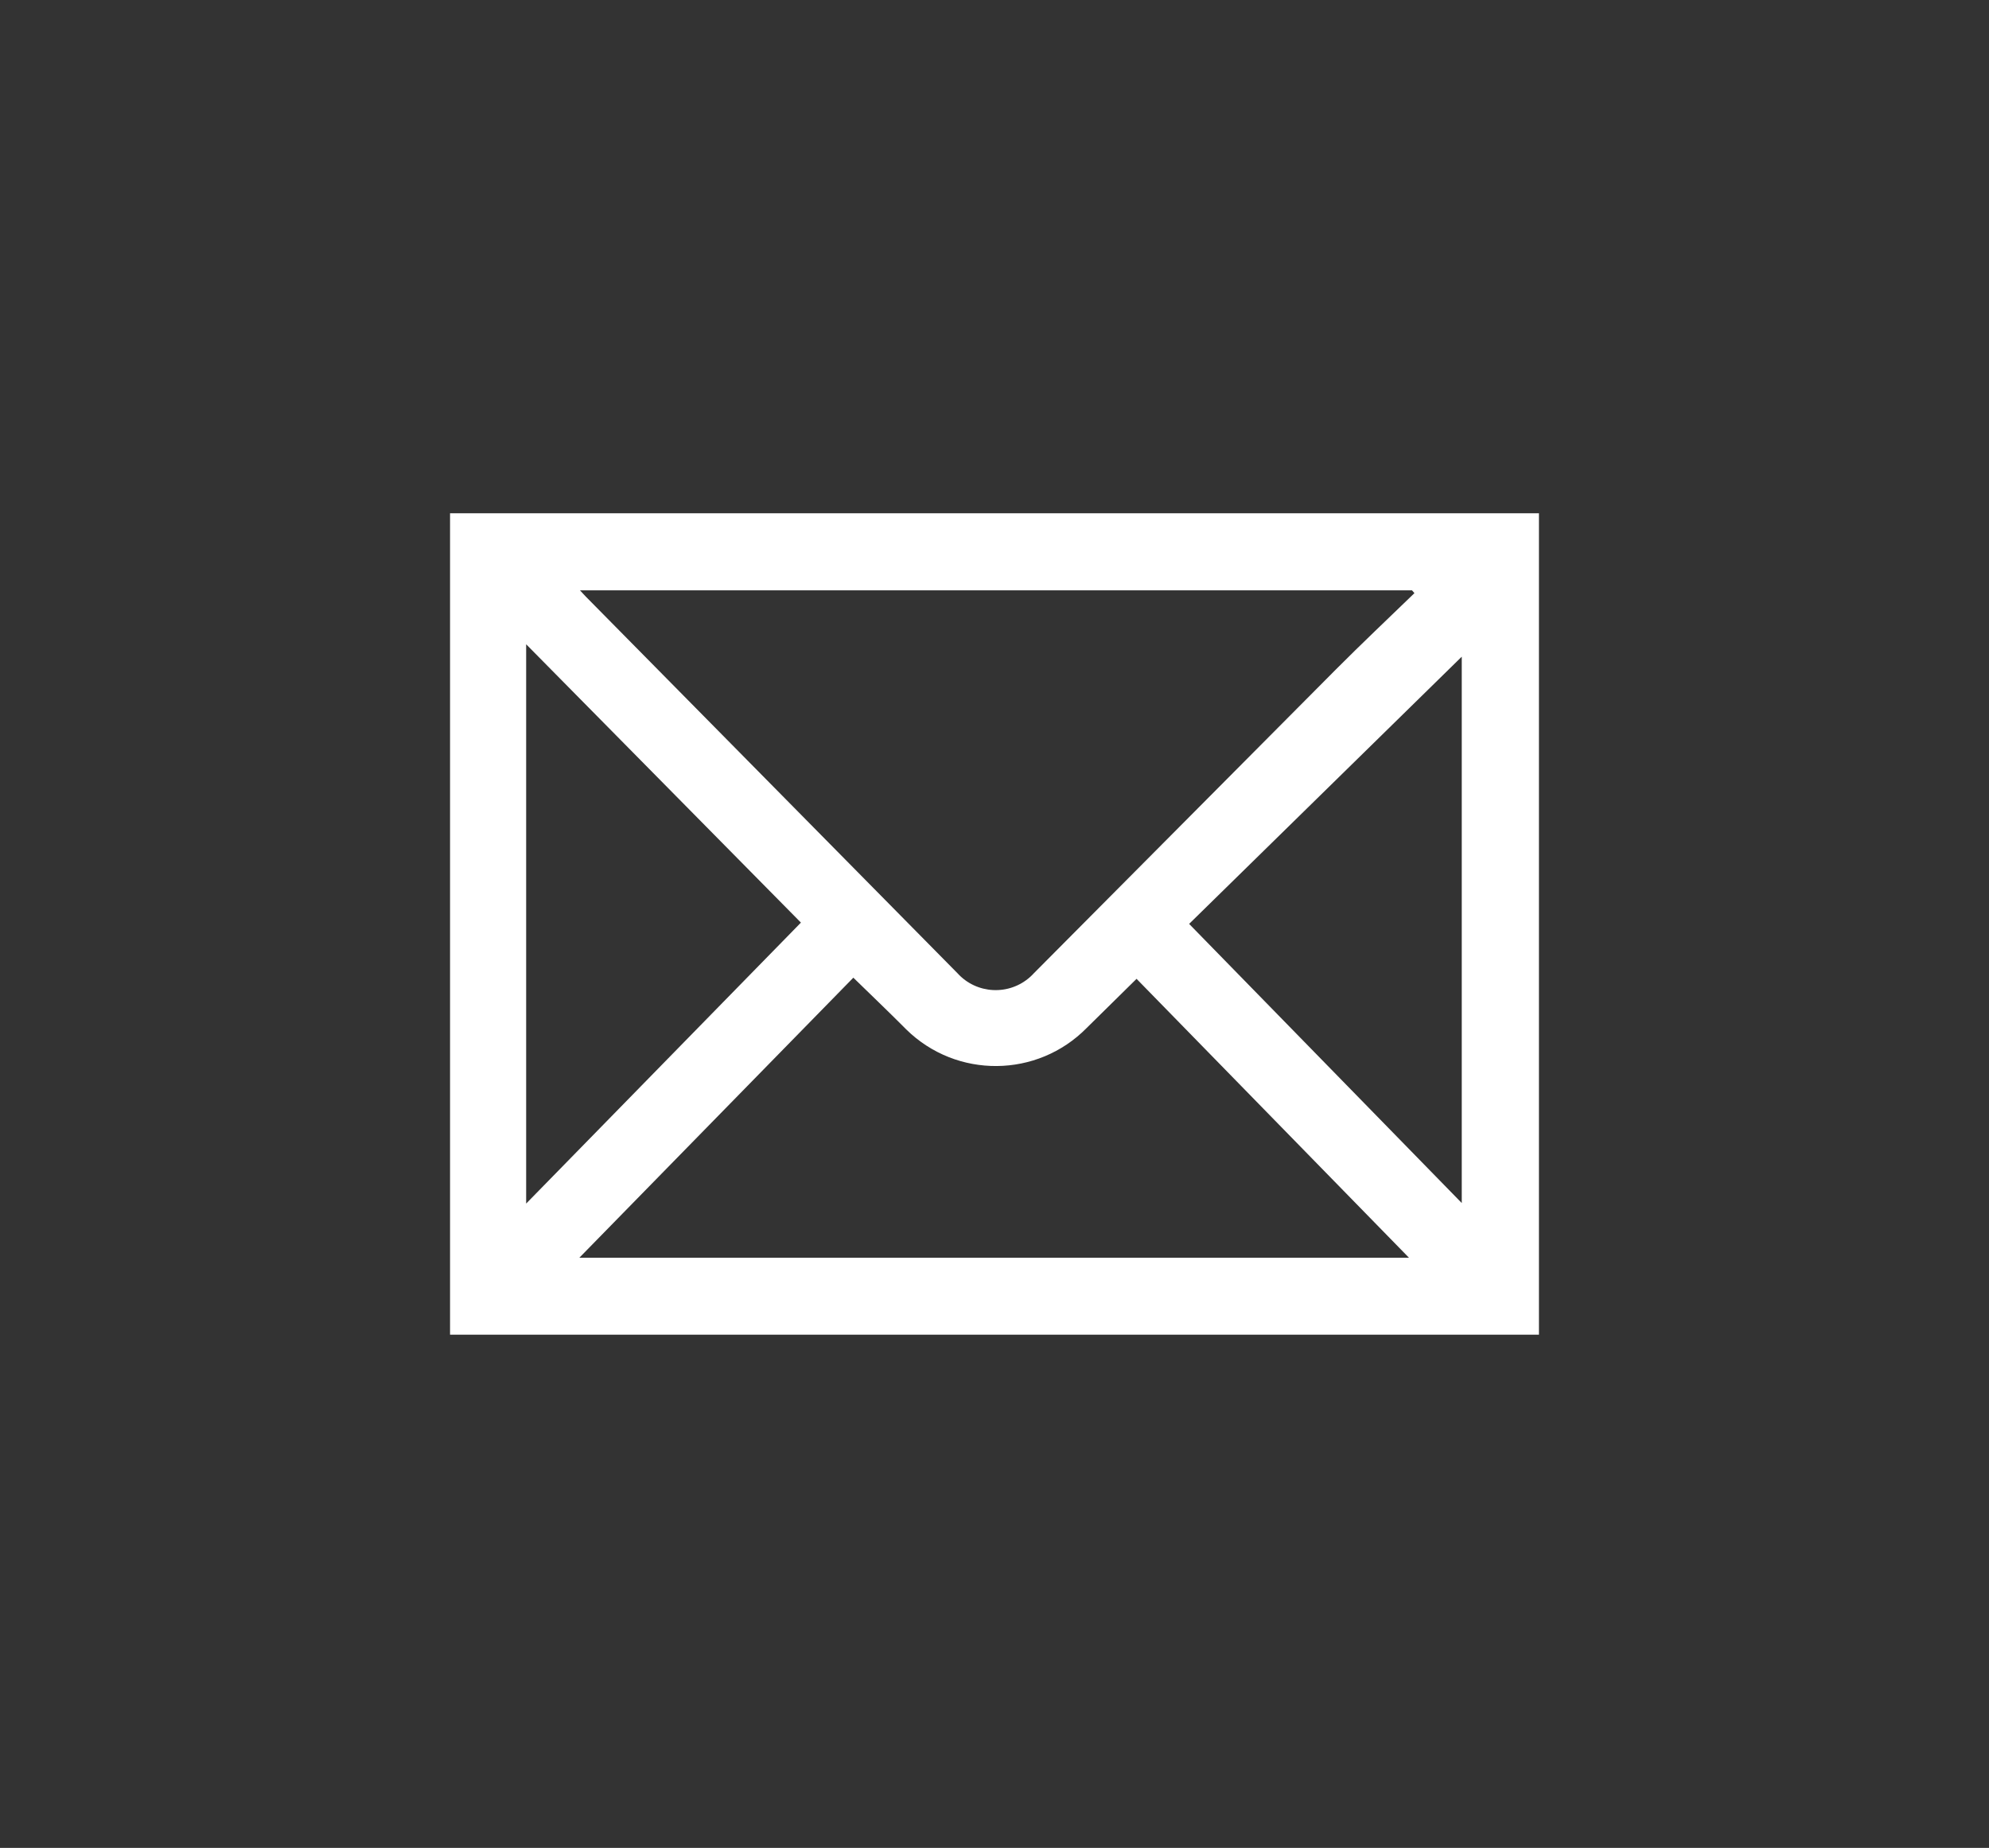 <?xml version="1.0" encoding="UTF-8"?> <svg xmlns="http://www.w3.org/2000/svg" xmlns:xlink="http://www.w3.org/1999/xlink" version="1.1" viewBox="0 0 67.95 63.136"><rect x="0" y="0" width="67.95" height="63.136" fill="#333333" stroke="none"/><defs><style> .cls-1 { fill: none; } .cls-2 { fill: #fff; } .cls-3 { clip-path: url(#clippath); } </style><clipPath id="clippath"><rect class="cls-1" x="15.375" y="17.536" width="37.199" height="28.065"></rect></clipPath></defs><g><g id="Ebene_1"><g class="cls-3"><g id="Gruppe_240"><path id="Pfad_56" class="cls-2" d="M52.575,45.601H15.375v-28.065h37.2v28.065ZM48.32,20.264l-.082-.094h-28.424c.094.1.149.164.208.223,4.228,4.285,8.456,8.57,12.685,12.855.653.723,1.769.778,2.492.125.042-.038.082-.078.12-.12,3.441-3.462,6.883-6.924,10.325-10.386.879-.882,1.784-1.737,2.676-2.6M29.152,33.404l-9.359,9.567h28.341l-9.306-9.528-1.7,1.675c-1.689,1.718-4.45,1.742-6.169.053-.028-.028-.056-.056-.083-.084-.556-.557-1.126-1.1-1.724-1.684M17.975,41.122l9.387-9.6-9.387-9.51v19.11ZM49.938,41.101v-18.665l-9.314,9.13,9.312,9.535"></path></g></g></g></g></svg> 